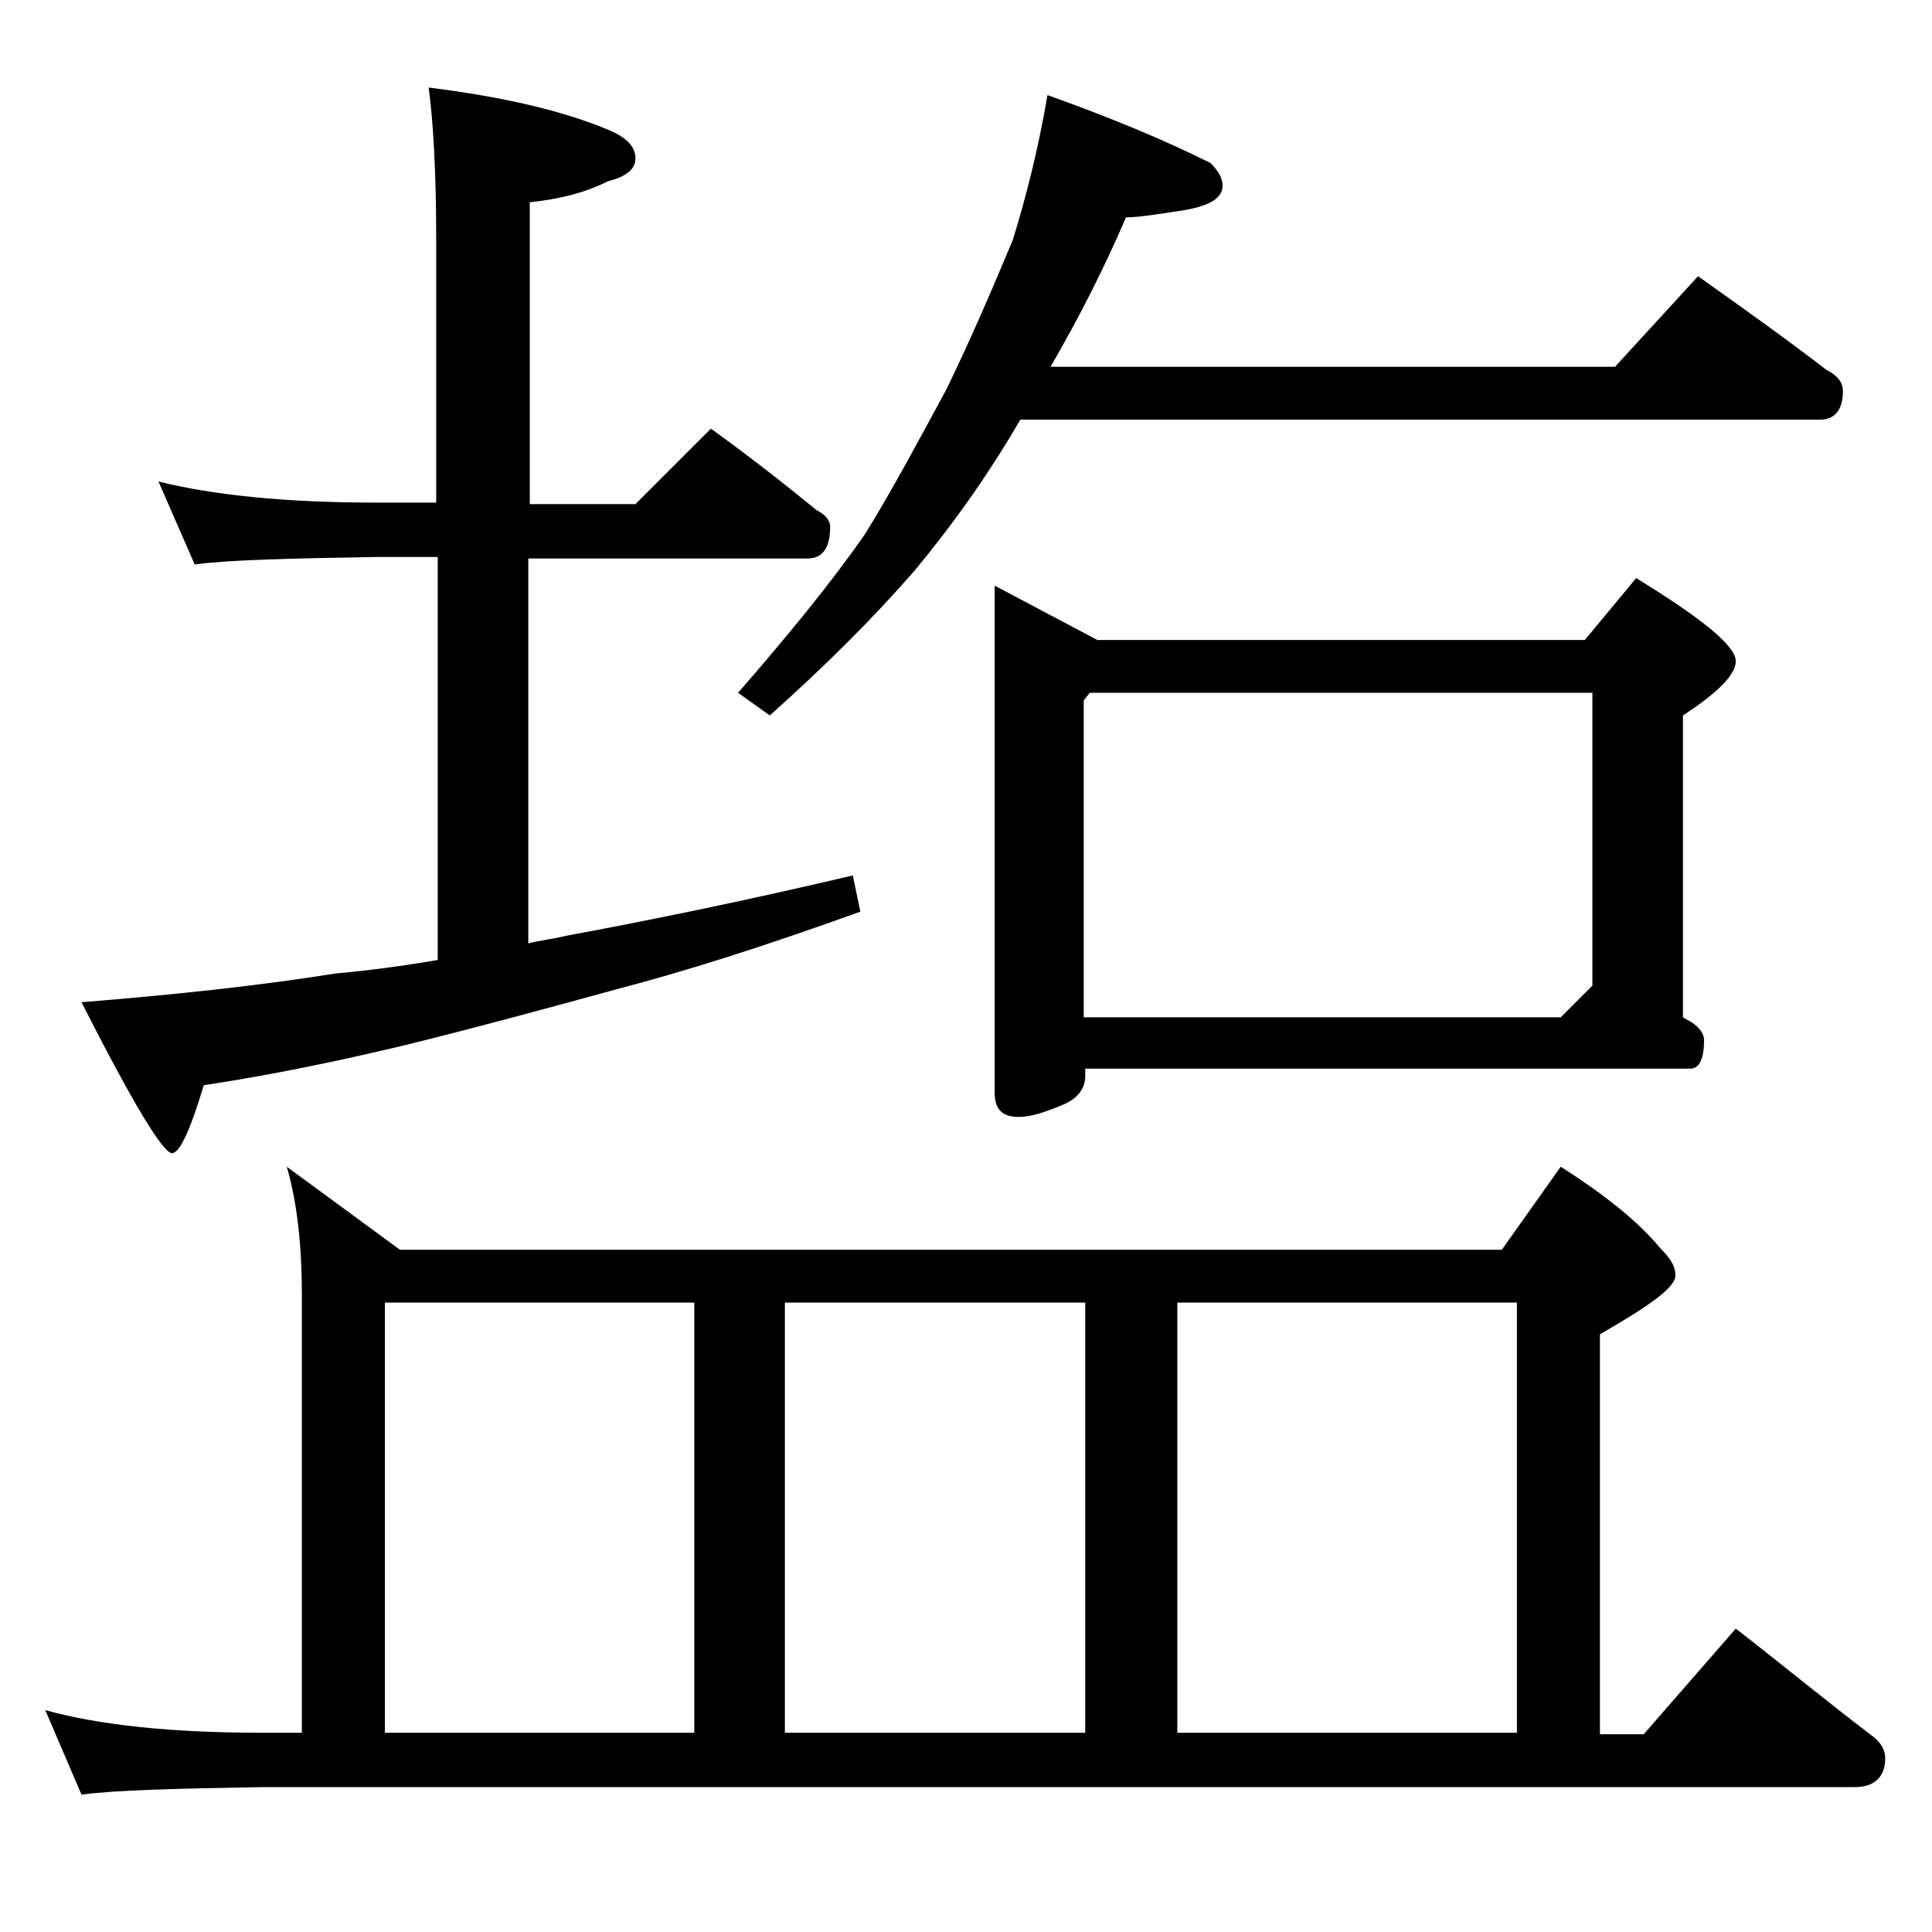 <?xml version="1.0" encoding="utf-8"?>
<!-- Generator: Adobe Illustrator 18.0.0, SVG Export Plug-In . SVG Version: 6.00 Build 0)  -->
<!DOCTYPE svg PUBLIC "-//W3C//DTD SVG 1.1//EN" "http://www.w3.org/Graphics/SVG/1.1/DTD/svg11.dtd">
<svg version="1.1" id="Layer_1" xmlns="http://www.w3.org/2000/svg" xmlns:xlink="http://www.w3.org/1999/xlink" x="0px" y="0px"
	 viewBox="0 0 128 128" enable-background="new 0 0 128 128" xml:space="preserve">
<path d="M19,77.3l7.5,5.5h73l3.9-5.5c3,1.9,5.2,3.7,6.6,5.4c0.7,0.7,1,1.2,1,1.8c0,0.8-1.7,2-5,3.9v26.5h2.9l6.1-7
	c3.1,2.4,6,4.8,8.9,7c0.7,0.5,1,1,1,1.6c0,1.2-0.7,1.9-2,1.9H17.4c-5.8,0.1-9.8,0.2-12,0.5L3,113.3c3.6,1,8.4,1.5,14.4,1.5H20v-29
	C20,82.6,19.7,79.7,19,77.3z M10.5,31.9c3.6,0.9,8.4,1.4,14.5,1.4h3.9V15.9c0-4.5-0.2-7.9-0.5-10.1c4.8,0.6,8.8,1.5,11.9,2.8
	c1.2,0.5,1.8,1.1,1.8,1.9c0,0.7-0.6,1.2-1.8,1.5c-1.6,0.8-3.3,1.2-5.2,1.4v20h7l5-5c2.5,1.8,4.8,3.6,7,5.4c0.6,0.3,0.9,0.7,0.9,1.1
	c0,1.4-0.5,2.1-1.5,2.1H35v25.5c0.8-0.2,1.7-0.3,2.5-0.5c5.4-1,11.8-2.3,19-4l0.5,2.4c-6.1,2.2-11.4,3.9-16,5.1
	c-5.1,1.4-9.9,2.7-14.4,3.8c-4.2,1-8.5,1.9-13.1,2.6c-0.9,3-1.6,4.5-2.1,4.5c-0.6,0-2.6-3.3-6-10c6.2-0.5,11.8-1.1,16.8-1.9
	c2.2-0.2,4.5-0.5,6.8-0.9V36.9H25c-5.9,0.1-10,0.2-12.1,0.5L10.5,31.9z M25.5,114.8H46V86.3H25.5V114.8z M69.4,6.3
	c4.2,1.5,7.8,3,10.8,4.5c0.5,0.5,0.8,1,0.8,1.5c0,0.8-0.8,1.3-2.4,1.6c-1.9,0.3-3.2,0.5-4,0.5c-1.5,3.5-3.2,6.8-5,9.9h37.4l5.5-6
	c3.1,2.2,5.9,4.2,8.5,6.2c0.8,0.4,1.1,0.9,1.1,1.4c0,1.2-0.5,1.9-1.5,1.9H67.6c-2.2,3.8-4.6,7.1-7,10c-2.7,3.1-5.9,6.3-9.6,9.6
	l-2.1-1.5c3.3-3.8,6.1-7.2,8.4-10.5c1.8-2.9,3.5-6.1,5.4-9.6c1.7-3.5,3.1-6.8,4.4-9.9C68,13,68.8,9.8,69.4,6.3z M52,114.8h19.9V86.3
	H52V114.8z M65.9,38.8l6.8,3.6H105l3.4-4.1c4.4,2.7,6.6,4.5,6.6,5.5c0,0.9-1.2,2.1-3.5,3.6v20c0.3,0.2,0.6,0.3,0.8,0.5
	c0.4,0.3,0.6,0.7,0.6,1c0,1.2-0.3,1.9-0.9,1.9H71.9v0.5c0,0.8-0.5,1.5-1.5,1.9c-1.2,0.5-2.1,0.8-2.9,0.8c-1.1,0-1.6-0.5-1.6-1.6
	V38.8z M71.9,67.4h31.5l2.1-2.1V45.9H72.2l-0.4,0.5V67.4z M78,114.8h22.5V86.3H78V114.8z"/>
</svg>
